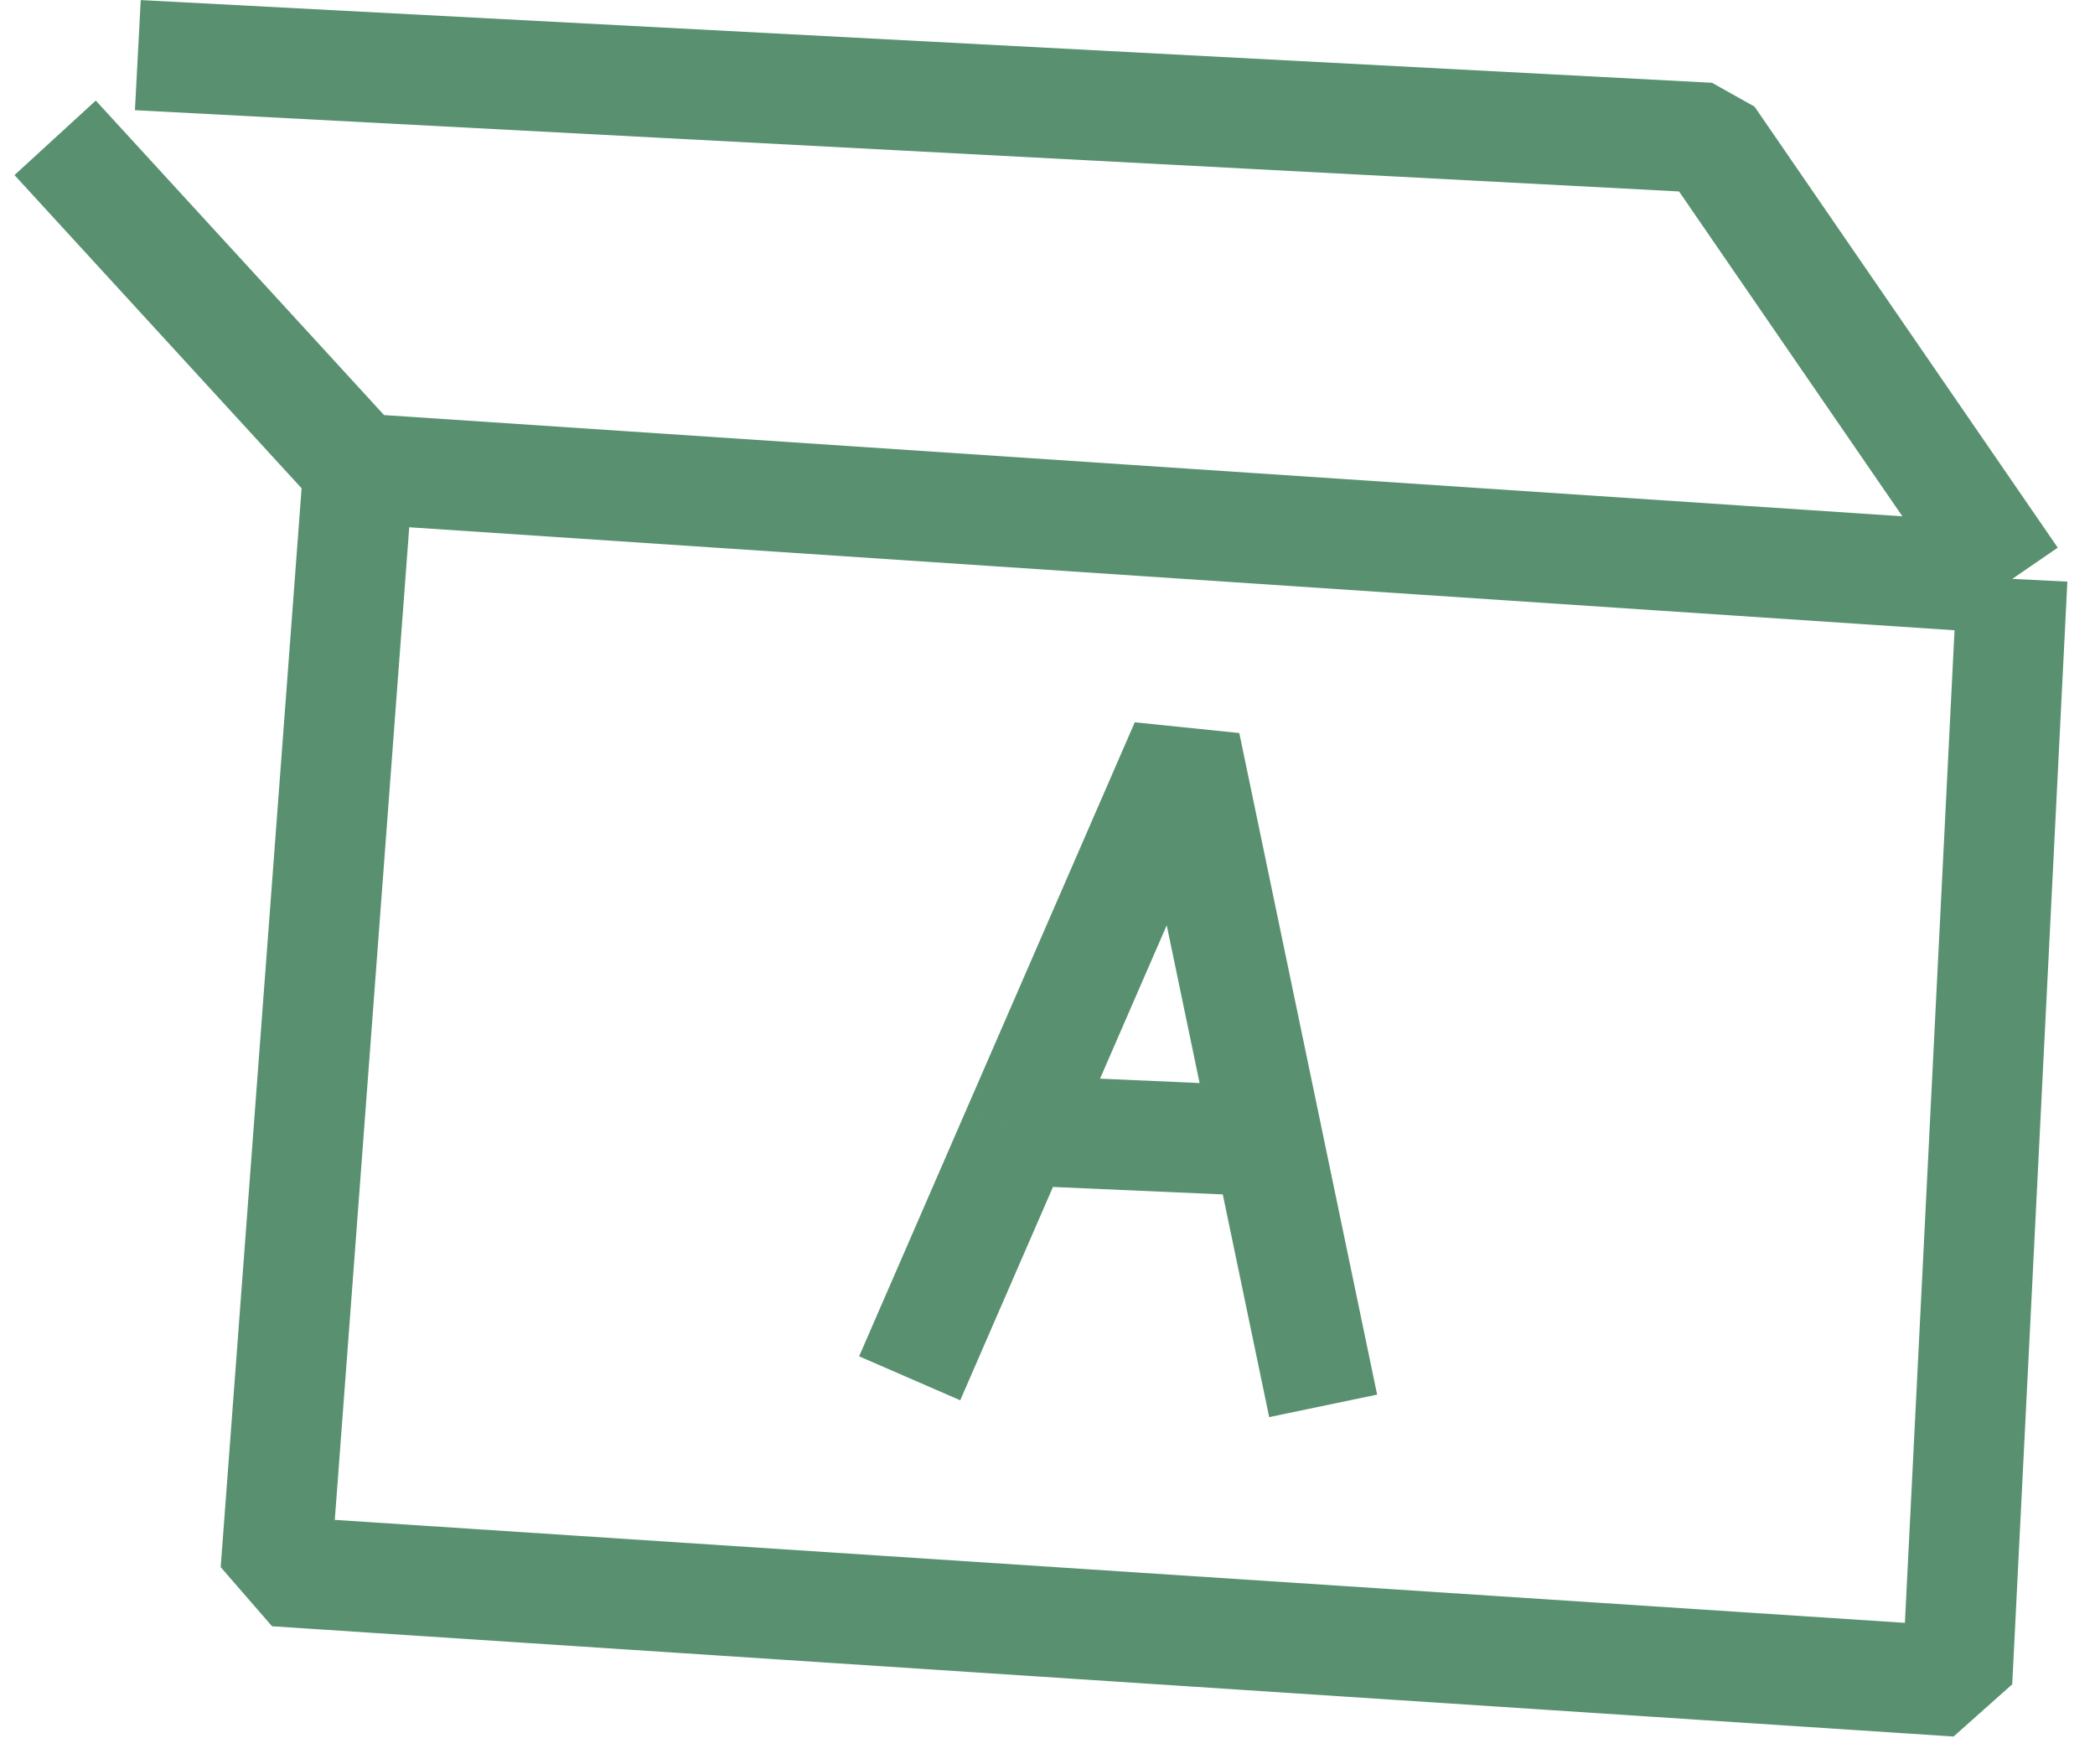 <svg width="38" height="32" viewBox="0 0 38 32" fill="none" xmlns="http://www.w3.org/2000/svg">
<path d="M16.5 25L18.456 20.5M24 25.5L23 20.7M18.456 20.5L21.5 13.5L23 20.7M18.456 20.5L23 20.7" stroke="#599170" stroke-width="2" stroke-linejoin="bevel"/>
<path d="M6.5 8.5L5 28.5L35.5 30.5L36.5 10.5M6.5 8.5L36.5 10.5M6.5 8.5L1 2.5M36.5 10.5L31 2.5L2.5 1" stroke="#599170" stroke-width="2" stroke-linejoin="bevel"/>
</svg>
